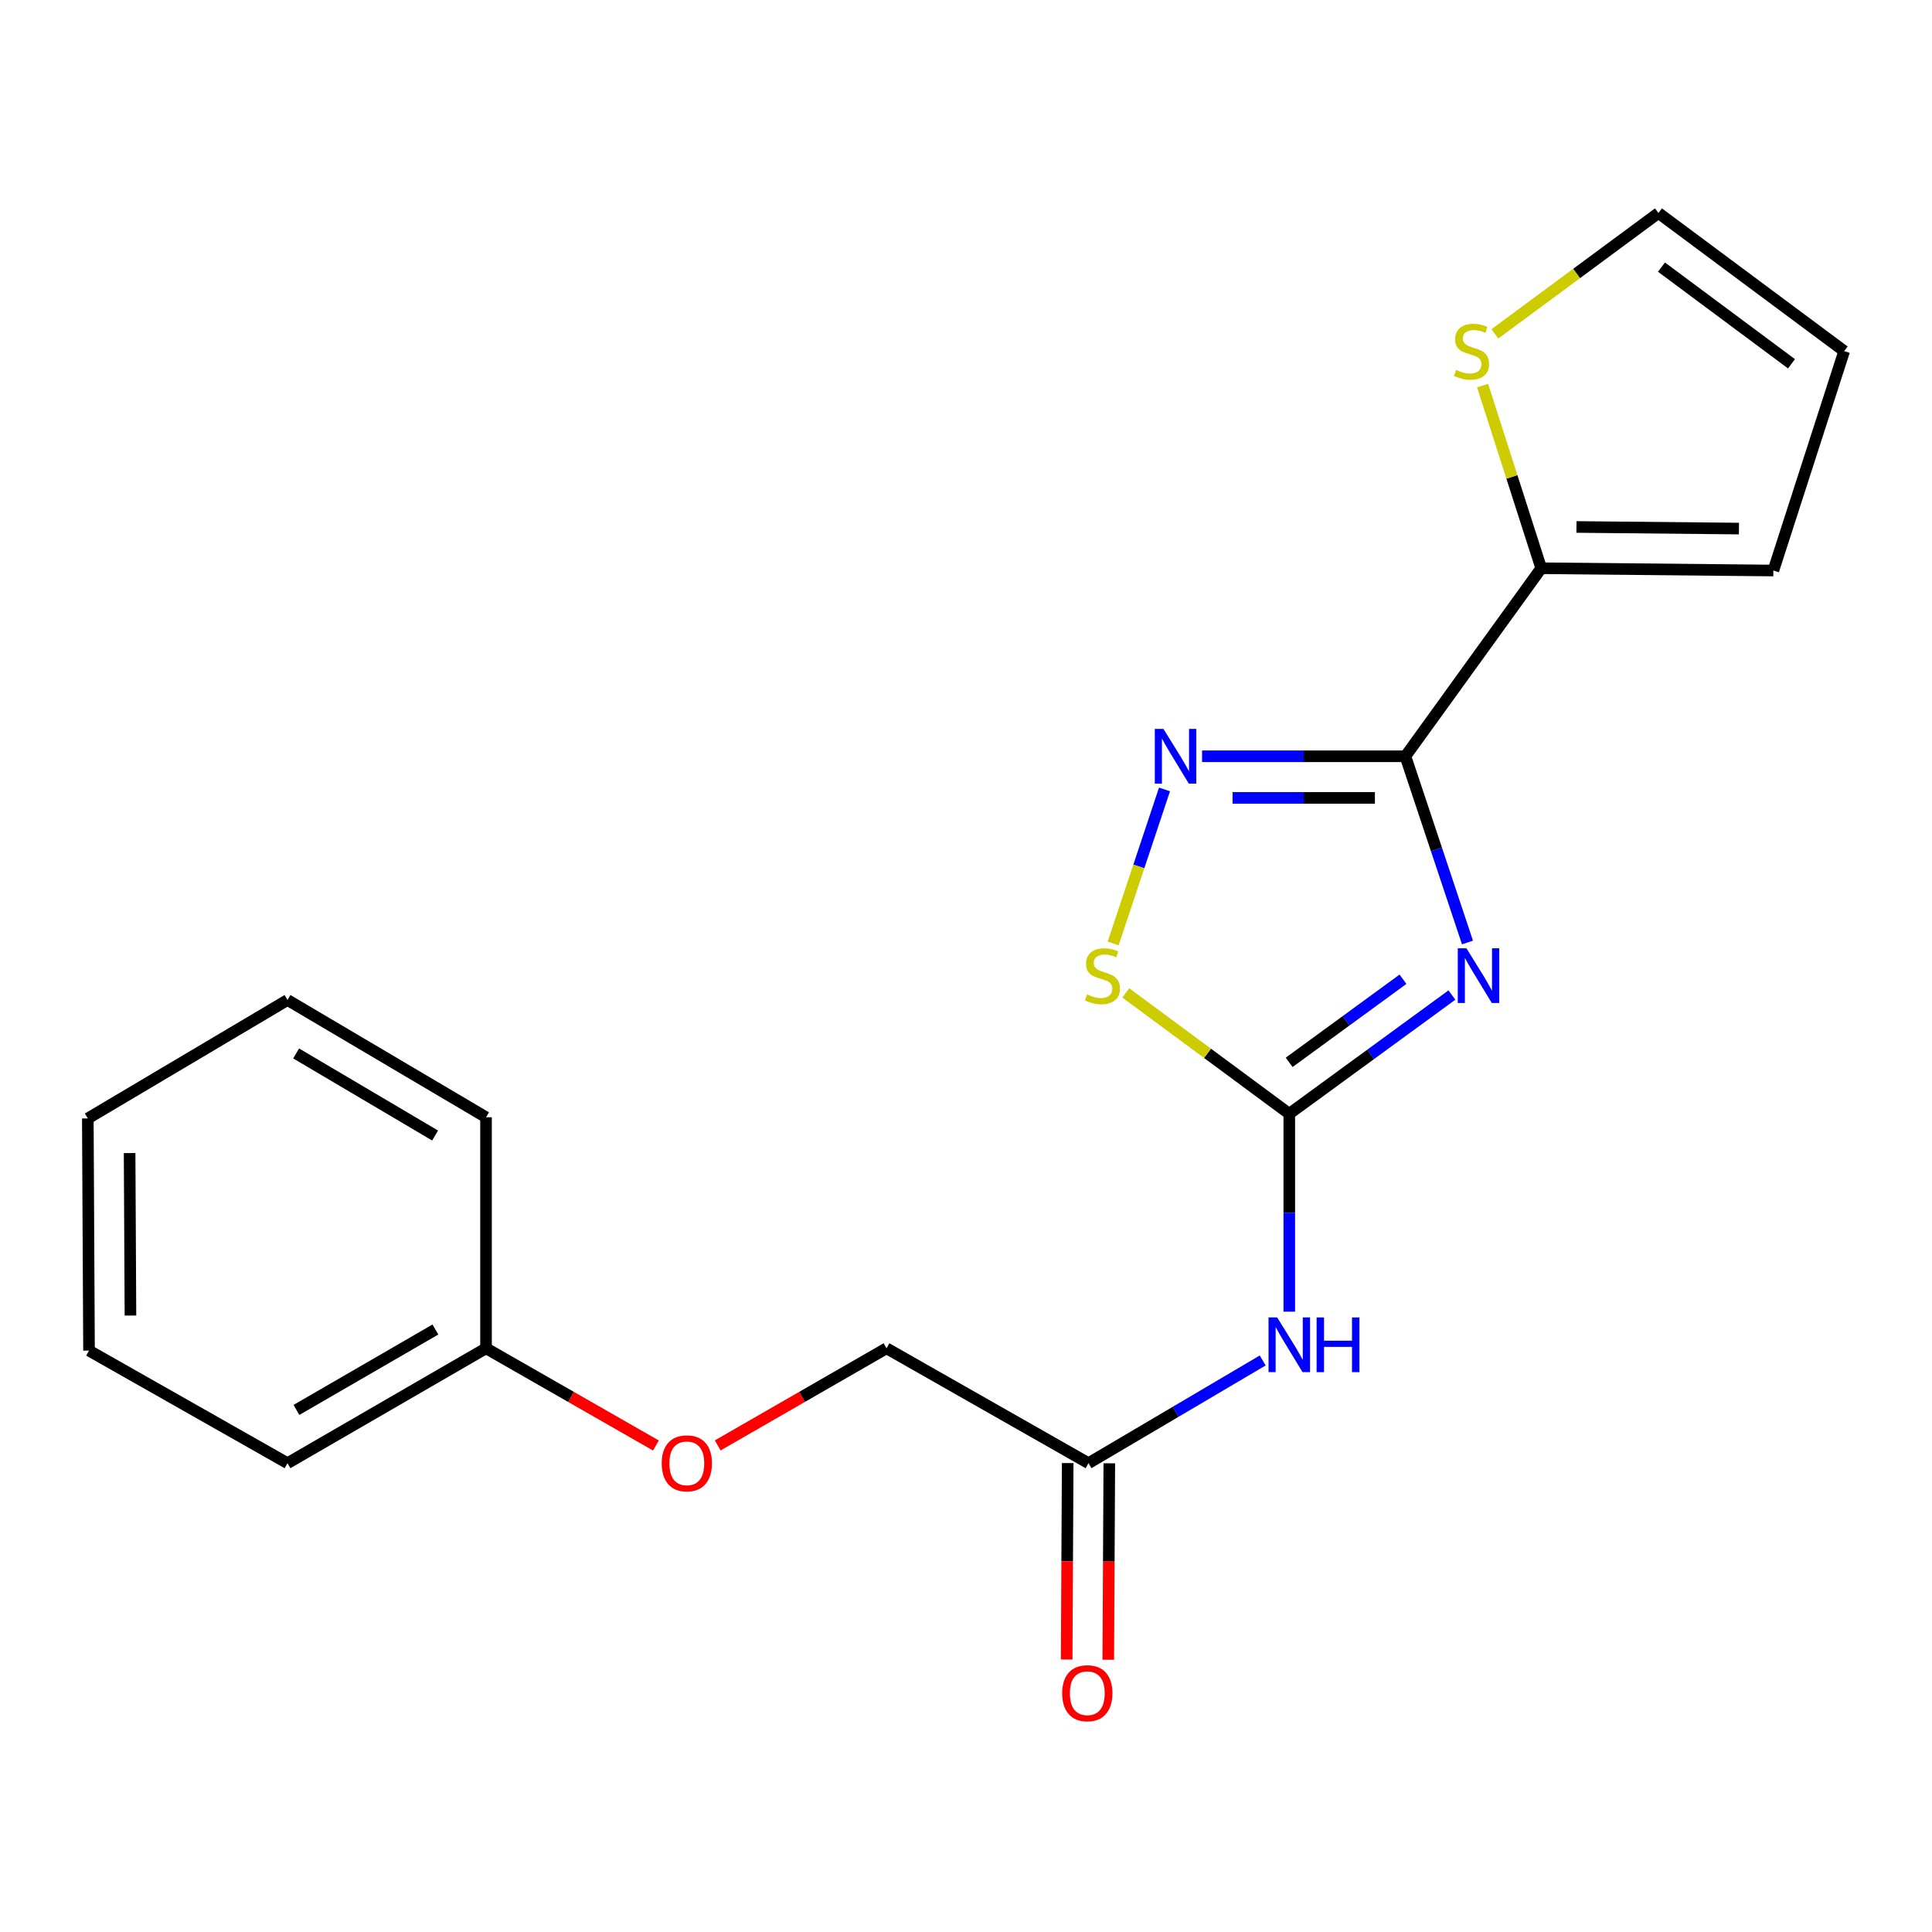 <?xml version='1.0' encoding='iso-8859-1'?>
<svg version='1.1' baseProfile='full'
              xmlns='http://www.w3.org/2000/svg'
                      xmlns:rdkit='http://www.rdkit.org/xml'
                      xmlns:xlink='http://www.w3.org/1999/xlink'
                  xml:space='preserve'
width='1000px' height='1000px' viewBox='0 0 1000 1000'>
<!-- END OF HEADER -->
<rect style='opacity:1.0;fill:#FFFFFF;stroke:none' width='1000' height='1000' x='0' y='0'> </rect>
<path class='bond-0' d='M 759.564,487.83 L 743.499,439.64' style='fill:none;fill-rule:evenodd;stroke:#0000FF;stroke-width:6px;stroke-linecap:butt;stroke-linejoin:miter;stroke-opacity:1' />
<path class='bond-0' d='M 743.499,439.64 L 727.434,391.45' style='fill:none;fill-rule:evenodd;stroke:#000000;stroke-width:6px;stroke-linecap:butt;stroke-linejoin:miter;stroke-opacity:1' />
<path class='bond-1' d='M 751.51,515.035 L 709.42,545.762' style='fill:none;fill-rule:evenodd;stroke:#0000FF;stroke-width:6px;stroke-linecap:butt;stroke-linejoin:miter;stroke-opacity:1' />
<path class='bond-1' d='M 709.42,545.762 L 667.33,576.489' style='fill:none;fill-rule:evenodd;stroke:#000000;stroke-width:6px;stroke-linecap:butt;stroke-linejoin:miter;stroke-opacity:1' />
<path class='bond-1' d='M 726.184,506.857 L 696.72,528.366' style='fill:none;fill-rule:evenodd;stroke:#0000FF;stroke-width:6px;stroke-linecap:butt;stroke-linejoin:miter;stroke-opacity:1' />
<path class='bond-1' d='M 696.72,528.366 L 667.257,549.875' style='fill:none;fill-rule:evenodd;stroke:#000000;stroke-width:6px;stroke-linecap:butt;stroke-linejoin:miter;stroke-opacity:1' />
<path class='bond-2' d='M 727.434,391.45 L 674.809,391.45' style='fill:none;fill-rule:evenodd;stroke:#000000;stroke-width:6px;stroke-linecap:butt;stroke-linejoin:miter;stroke-opacity:1' />
<path class='bond-2' d='M 674.809,391.45 L 622.184,391.45' style='fill:none;fill-rule:evenodd;stroke:#0000FF;stroke-width:6px;stroke-linecap:butt;stroke-linejoin:miter;stroke-opacity:1' />
<path class='bond-2' d='M 711.647,412.988 L 674.809,412.988' style='fill:none;fill-rule:evenodd;stroke:#000000;stroke-width:6px;stroke-linecap:butt;stroke-linejoin:miter;stroke-opacity:1' />
<path class='bond-2' d='M 674.809,412.988 L 637.972,412.988' style='fill:none;fill-rule:evenodd;stroke:#0000FF;stroke-width:6px;stroke-linecap:butt;stroke-linejoin:miter;stroke-opacity:1' />
<path class='bond-5' d='M 727.434,391.45 L 797.733,294.12' style='fill:none;fill-rule:evenodd;stroke:#000000;stroke-width:6px;stroke-linecap:butt;stroke-linejoin:miter;stroke-opacity:1' />
<path class='bond-3' d='M 667.33,576.489 L 625.014,545.204' style='fill:none;fill-rule:evenodd;stroke:#000000;stroke-width:6px;stroke-linecap:butt;stroke-linejoin:miter;stroke-opacity:1' />
<path class='bond-3' d='M 625.014,545.204 L 582.697,513.918' style='fill:none;fill-rule:evenodd;stroke:#CCCC00;stroke-width:6px;stroke-linecap:butt;stroke-linejoin:miter;stroke-opacity:1' />
<path class='bond-4' d='M 667.33,576.489 L 667.33,627.702' style='fill:none;fill-rule:evenodd;stroke:#000000;stroke-width:6px;stroke-linecap:butt;stroke-linejoin:miter;stroke-opacity:1' />
<path class='bond-4' d='M 667.33,627.702 L 667.33,678.914' style='fill:none;fill-rule:evenodd;stroke:#0000FF;stroke-width:6px;stroke-linecap:butt;stroke-linejoin:miter;stroke-opacity:1' />
<path class='bond-20' d='M 602.75,408.602 L 589.458,448.462' style='fill:none;fill-rule:evenodd;stroke:#0000FF;stroke-width:6px;stroke-linecap:butt;stroke-linejoin:miter;stroke-opacity:1' />
<path class='bond-20' d='M 589.458,448.462 L 576.166,488.322' style='fill:none;fill-rule:evenodd;stroke:#CCCC00;stroke-width:6px;stroke-linecap:butt;stroke-linejoin:miter;stroke-opacity:1' />
<path class='bond-6' d='M 653.574,704.175 L 608.49,730.758' style='fill:none;fill-rule:evenodd;stroke:#0000FF;stroke-width:6px;stroke-linecap:butt;stroke-linejoin:miter;stroke-opacity:1' />
<path class='bond-6' d='M 608.49,730.758 L 563.407,757.341' style='fill:none;fill-rule:evenodd;stroke:#000000;stroke-width:6px;stroke-linecap:butt;stroke-linejoin:miter;stroke-opacity:1' />
<path class='bond-7' d='M 797.733,294.12 L 782.557,246.844' style='fill:none;fill-rule:evenodd;stroke:#000000;stroke-width:6px;stroke-linecap:butt;stroke-linejoin:miter;stroke-opacity:1' />
<path class='bond-7' d='M 782.557,246.844 L 767.381,199.568' style='fill:none;fill-rule:evenodd;stroke:#CCCC00;stroke-width:6px;stroke-linecap:butt;stroke-linejoin:miter;stroke-opacity:1' />
<path class='bond-8' d='M 797.733,294.12 L 917.894,295.305' style='fill:none;fill-rule:evenodd;stroke:#000000;stroke-width:6px;stroke-linecap:butt;stroke-linejoin:miter;stroke-opacity:1' />
<path class='bond-8' d='M 815.97,272.76 L 900.082,273.589' style='fill:none;fill-rule:evenodd;stroke:#000000;stroke-width:6px;stroke-linecap:butt;stroke-linejoin:miter;stroke-opacity:1' />
<path class='bond-11' d='M 552.638,757.284 L 552.372,808.131' style='fill:none;fill-rule:evenodd;stroke:#000000;stroke-width:6px;stroke-linecap:butt;stroke-linejoin:miter;stroke-opacity:1' />
<path class='bond-11' d='M 552.372,808.131 L 552.106,858.978' style='fill:none;fill-rule:evenodd;stroke:#FF0000;stroke-width:6px;stroke-linecap:butt;stroke-linejoin:miter;stroke-opacity:1' />
<path class='bond-11' d='M 574.176,757.397 L 573.91,808.244' style='fill:none;fill-rule:evenodd;stroke:#000000;stroke-width:6px;stroke-linecap:butt;stroke-linejoin:miter;stroke-opacity:1' />
<path class='bond-11' d='M 573.91,808.244 L 573.644,859.09' style='fill:none;fill-rule:evenodd;stroke:#FF0000;stroke-width:6px;stroke-linecap:butt;stroke-linejoin:miter;stroke-opacity:1' />
<path class='bond-13' d='M 563.407,757.341 L 458.862,697.87' style='fill:none;fill-rule:evenodd;stroke:#000000;stroke-width:6px;stroke-linecap:butt;stroke-linejoin:miter;stroke-opacity:1' />
<path class='bond-9' d='M 773.744,172.807 L 816.078,141.53' style='fill:none;fill-rule:evenodd;stroke:#CCCC00;stroke-width:6px;stroke-linecap:butt;stroke-linejoin:miter;stroke-opacity:1' />
<path class='bond-9' d='M 816.078,141.53 L 858.412,110.253' style='fill:none;fill-rule:evenodd;stroke:#000000;stroke-width:6px;stroke-linecap:butt;stroke-linejoin:miter;stroke-opacity:1' />
<path class='bond-10' d='M 917.894,295.305 L 954.545,181.737' style='fill:none;fill-rule:evenodd;stroke:#000000;stroke-width:6px;stroke-linecap:butt;stroke-linejoin:miter;stroke-opacity:1' />
<path class='bond-21' d='M 858.412,110.253 L 954.545,181.737' style='fill:none;fill-rule:evenodd;stroke:#000000;stroke-width:6px;stroke-linecap:butt;stroke-linejoin:miter;stroke-opacity:1' />
<path class='bond-21' d='M 859.98,138.26 L 927.273,188.298' style='fill:none;fill-rule:evenodd;stroke:#000000;stroke-width:6px;stroke-linecap:butt;stroke-linejoin:miter;stroke-opacity:1' />
<path class='bond-12' d='M 371.482,748.146 L 415.172,723.008' style='fill:none;fill-rule:evenodd;stroke:#FF0000;stroke-width:6px;stroke-linecap:butt;stroke-linejoin:miter;stroke-opacity:1' />
<path class='bond-12' d='M 415.172,723.008 L 458.862,697.87' style='fill:none;fill-rule:evenodd;stroke:#000000;stroke-width:6px;stroke-linecap:butt;stroke-linejoin:miter;stroke-opacity:1' />
<path class='bond-14' d='M 339.507,748.189 L 295.536,723.03' style='fill:none;fill-rule:evenodd;stroke:#FF0000;stroke-width:6px;stroke-linecap:butt;stroke-linejoin:miter;stroke-opacity:1' />
<path class='bond-14' d='M 295.536,723.03 L 251.566,697.87' style='fill:none;fill-rule:evenodd;stroke:#000000;stroke-width:6px;stroke-linecap:butt;stroke-linejoin:miter;stroke-opacity:1' />
<path class='bond-15' d='M 251.566,697.87 L 148.815,757.341' style='fill:none;fill-rule:evenodd;stroke:#000000;stroke-width:6px;stroke-linecap:butt;stroke-linejoin:miter;stroke-opacity:1' />
<path class='bond-15' d='M 225.364,688.15 L 153.439,729.779' style='fill:none;fill-rule:evenodd;stroke:#000000;stroke-width:6px;stroke-linecap:butt;stroke-linejoin:miter;stroke-opacity:1' />
<path class='bond-16' d='M 251.566,697.87 L 251.566,578.296' style='fill:none;fill-rule:evenodd;stroke:#000000;stroke-width:6px;stroke-linecap:butt;stroke-linejoin:miter;stroke-opacity:1' />
<path class='bond-18' d='M 148.815,757.341 L 46.077,699.067' style='fill:none;fill-rule:evenodd;stroke:#000000;stroke-width:6px;stroke-linecap:butt;stroke-linejoin:miter;stroke-opacity:1' />
<path class='bond-17' d='M 251.566,578.296 L 148.815,517.605' style='fill:none;fill-rule:evenodd;stroke:#000000;stroke-width:6px;stroke-linecap:butt;stroke-linejoin:miter;stroke-opacity:1' />
<path class='bond-17' d='M 225.199,587.738 L 153.274,545.254' style='fill:none;fill-rule:evenodd;stroke:#000000;stroke-width:6px;stroke-linecap:butt;stroke-linejoin:miter;stroke-opacity:1' />
<path class='bond-19' d='M 148.815,517.605 L 45.455,578.906' style='fill:none;fill-rule:evenodd;stroke:#000000;stroke-width:6px;stroke-linecap:butt;stroke-linejoin:miter;stroke-opacity:1' />
<path class='bond-22' d='M 46.077,699.067 L 45.455,578.906' style='fill:none;fill-rule:evenodd;stroke:#000000;stroke-width:6px;stroke-linecap:butt;stroke-linejoin:miter;stroke-opacity:1' />
<path class='bond-22' d='M 67.522,680.931 L 67.086,596.819' style='fill:none;fill-rule:evenodd;stroke:#000000;stroke-width:6px;stroke-linecap:butt;stroke-linejoin:miter;stroke-opacity:1' />
<path  class='atom-0' d='M 759.022 490.822
L 768.302 505.822
Q 769.222 507.302, 770.702 509.982
Q 772.182 512.662, 772.262 512.822
L 772.262 490.822
L 776.022 490.822
L 776.022 519.142
L 772.142 519.142
L 762.182 502.742
Q 761.022 500.822, 759.782 498.622
Q 758.582 496.422, 758.222 495.742
L 758.222 519.142
L 754.542 519.142
L 754.542 490.822
L 759.022 490.822
' fill='#0000FF'/>
<path  class='atom-3' d='M 602.21 377.29
L 611.49 392.29
Q 612.41 393.77, 613.89 396.45
Q 615.37 399.13, 615.45 399.29
L 615.45 377.29
L 619.21 377.29
L 619.21 405.61
L 615.33 405.61
L 605.37 389.21
Q 604.21 387.29, 602.97 385.09
Q 601.77 382.89, 601.41 382.21
L 601.41 405.61
L 597.73 405.61
L 597.73 377.29
L 602.21 377.29
' fill='#0000FF'/>
<path  class='atom-4' d='M 562.61 514.702
Q 562.93 514.822, 564.25 515.382
Q 565.57 515.942, 567.01 516.302
Q 568.49 516.622, 569.93 516.622
Q 572.61 516.622, 574.17 515.342
Q 575.73 514.022, 575.73 511.742
Q 575.73 510.182, 574.93 509.222
Q 574.17 508.262, 572.97 507.742
Q 571.77 507.222, 569.77 506.622
Q 567.25 505.862, 565.73 505.142
Q 564.25 504.422, 563.17 502.902
Q 562.13 501.382, 562.13 498.822
Q 562.13 495.262, 564.53 493.062
Q 566.97 490.862, 571.77 490.862
Q 575.05 490.862, 578.77 492.422
L 577.85 495.502
Q 574.45 494.102, 571.89 494.102
Q 569.13 494.102, 567.61 495.262
Q 566.09 496.382, 566.13 498.342
Q 566.13 499.862, 566.89 500.782
Q 567.69 501.702, 568.81 502.222
Q 569.97 502.742, 571.89 503.342
Q 574.45 504.142, 575.97 504.942
Q 577.49 505.742, 578.57 507.382
Q 579.69 508.982, 579.69 511.742
Q 579.69 515.662, 577.05 517.782
Q 574.45 519.862, 570.09 519.862
Q 567.57 519.862, 565.65 519.302
Q 563.77 518.782, 561.53 517.862
L 562.61 514.702
' fill='#CCCC00'/>
<path  class='atom-5' d='M 661.07 681.904
L 670.35 696.904
Q 671.27 698.384, 672.75 701.064
Q 674.23 703.744, 674.31 703.904
L 674.31 681.904
L 678.07 681.904
L 678.07 710.224
L 674.19 710.224
L 664.23 693.824
Q 663.07 691.904, 661.83 689.704
Q 660.63 687.504, 660.27 686.824
L 660.27 710.224
L 656.59 710.224
L 656.59 681.904
L 661.07 681.904
' fill='#0000FF'/>
<path  class='atom-5' d='M 681.47 681.904
L 685.31 681.904
L 685.31 693.944
L 699.79 693.944
L 699.79 681.904
L 703.63 681.904
L 703.63 710.224
L 699.79 710.224
L 699.79 697.144
L 685.31 697.144
L 685.31 710.224
L 681.47 710.224
L 681.47 681.904
' fill='#0000FF'/>
<path  class='atom-8' d='M 753.656 191.457
Q 753.976 191.577, 755.296 192.137
Q 756.616 192.697, 758.056 193.057
Q 759.536 193.377, 760.976 193.377
Q 763.656 193.377, 765.216 192.097
Q 766.776 190.777, 766.776 188.497
Q 766.776 186.937, 765.976 185.977
Q 765.216 185.017, 764.016 184.497
Q 762.816 183.977, 760.816 183.377
Q 758.296 182.617, 756.776 181.897
Q 755.296 181.177, 754.216 179.657
Q 753.176 178.137, 753.176 175.577
Q 753.176 172.017, 755.576 169.817
Q 758.016 167.617, 762.816 167.617
Q 766.096 167.617, 769.816 169.177
L 768.896 172.257
Q 765.496 170.857, 762.936 170.857
Q 760.176 170.857, 758.656 172.017
Q 757.136 173.137, 757.176 175.097
Q 757.176 176.617, 757.936 177.537
Q 758.736 178.457, 759.856 178.977
Q 761.016 179.497, 762.936 180.097
Q 765.496 180.897, 767.016 181.697
Q 768.536 182.497, 769.616 184.137
Q 770.736 185.737, 770.736 188.497
Q 770.736 192.417, 768.096 194.537
Q 765.496 196.617, 761.136 196.617
Q 758.616 196.617, 756.696 196.057
Q 754.816 195.537, 752.576 194.617
L 753.656 191.457
' fill='#CCCC00'/>
<path  class='atom-12' d='M 549.785 876.409
Q 549.785 869.609, 553.145 865.809
Q 556.505 862.009, 562.785 862.009
Q 569.065 862.009, 572.425 865.809
Q 575.785 869.609, 575.785 876.409
Q 575.785 883.289, 572.385 887.209
Q 568.985 891.089, 562.785 891.089
Q 556.545 891.089, 553.145 887.209
Q 549.785 883.329, 549.785 876.409
M 562.785 887.889
Q 567.105 887.889, 569.425 885.009
Q 571.785 882.089, 571.785 876.409
Q 571.785 870.849, 569.425 868.049
Q 567.105 865.209, 562.785 865.209
Q 558.465 865.209, 556.105 868.009
Q 553.785 870.809, 553.785 876.409
Q 553.785 882.129, 556.105 885.009
Q 558.465 887.889, 562.785 887.889
' fill='#FF0000'/>
<path  class='atom-13' d='M 342.501 757.421
Q 342.501 750.621, 345.861 746.821
Q 349.221 743.021, 355.501 743.021
Q 361.781 743.021, 365.141 746.821
Q 368.501 750.621, 368.501 757.421
Q 368.501 764.301, 365.101 768.221
Q 361.701 772.101, 355.501 772.101
Q 349.261 772.101, 345.861 768.221
Q 342.501 764.341, 342.501 757.421
M 355.501 768.901
Q 359.821 768.901, 362.141 766.021
Q 364.501 763.101, 364.501 757.421
Q 364.501 751.861, 362.141 749.061
Q 359.821 746.221, 355.501 746.221
Q 351.181 746.221, 348.821 749.021
Q 346.501 751.821, 346.501 757.421
Q 346.501 763.141, 348.821 766.021
Q 351.181 768.901, 355.501 768.901
' fill='#FF0000'/>
</svg>
